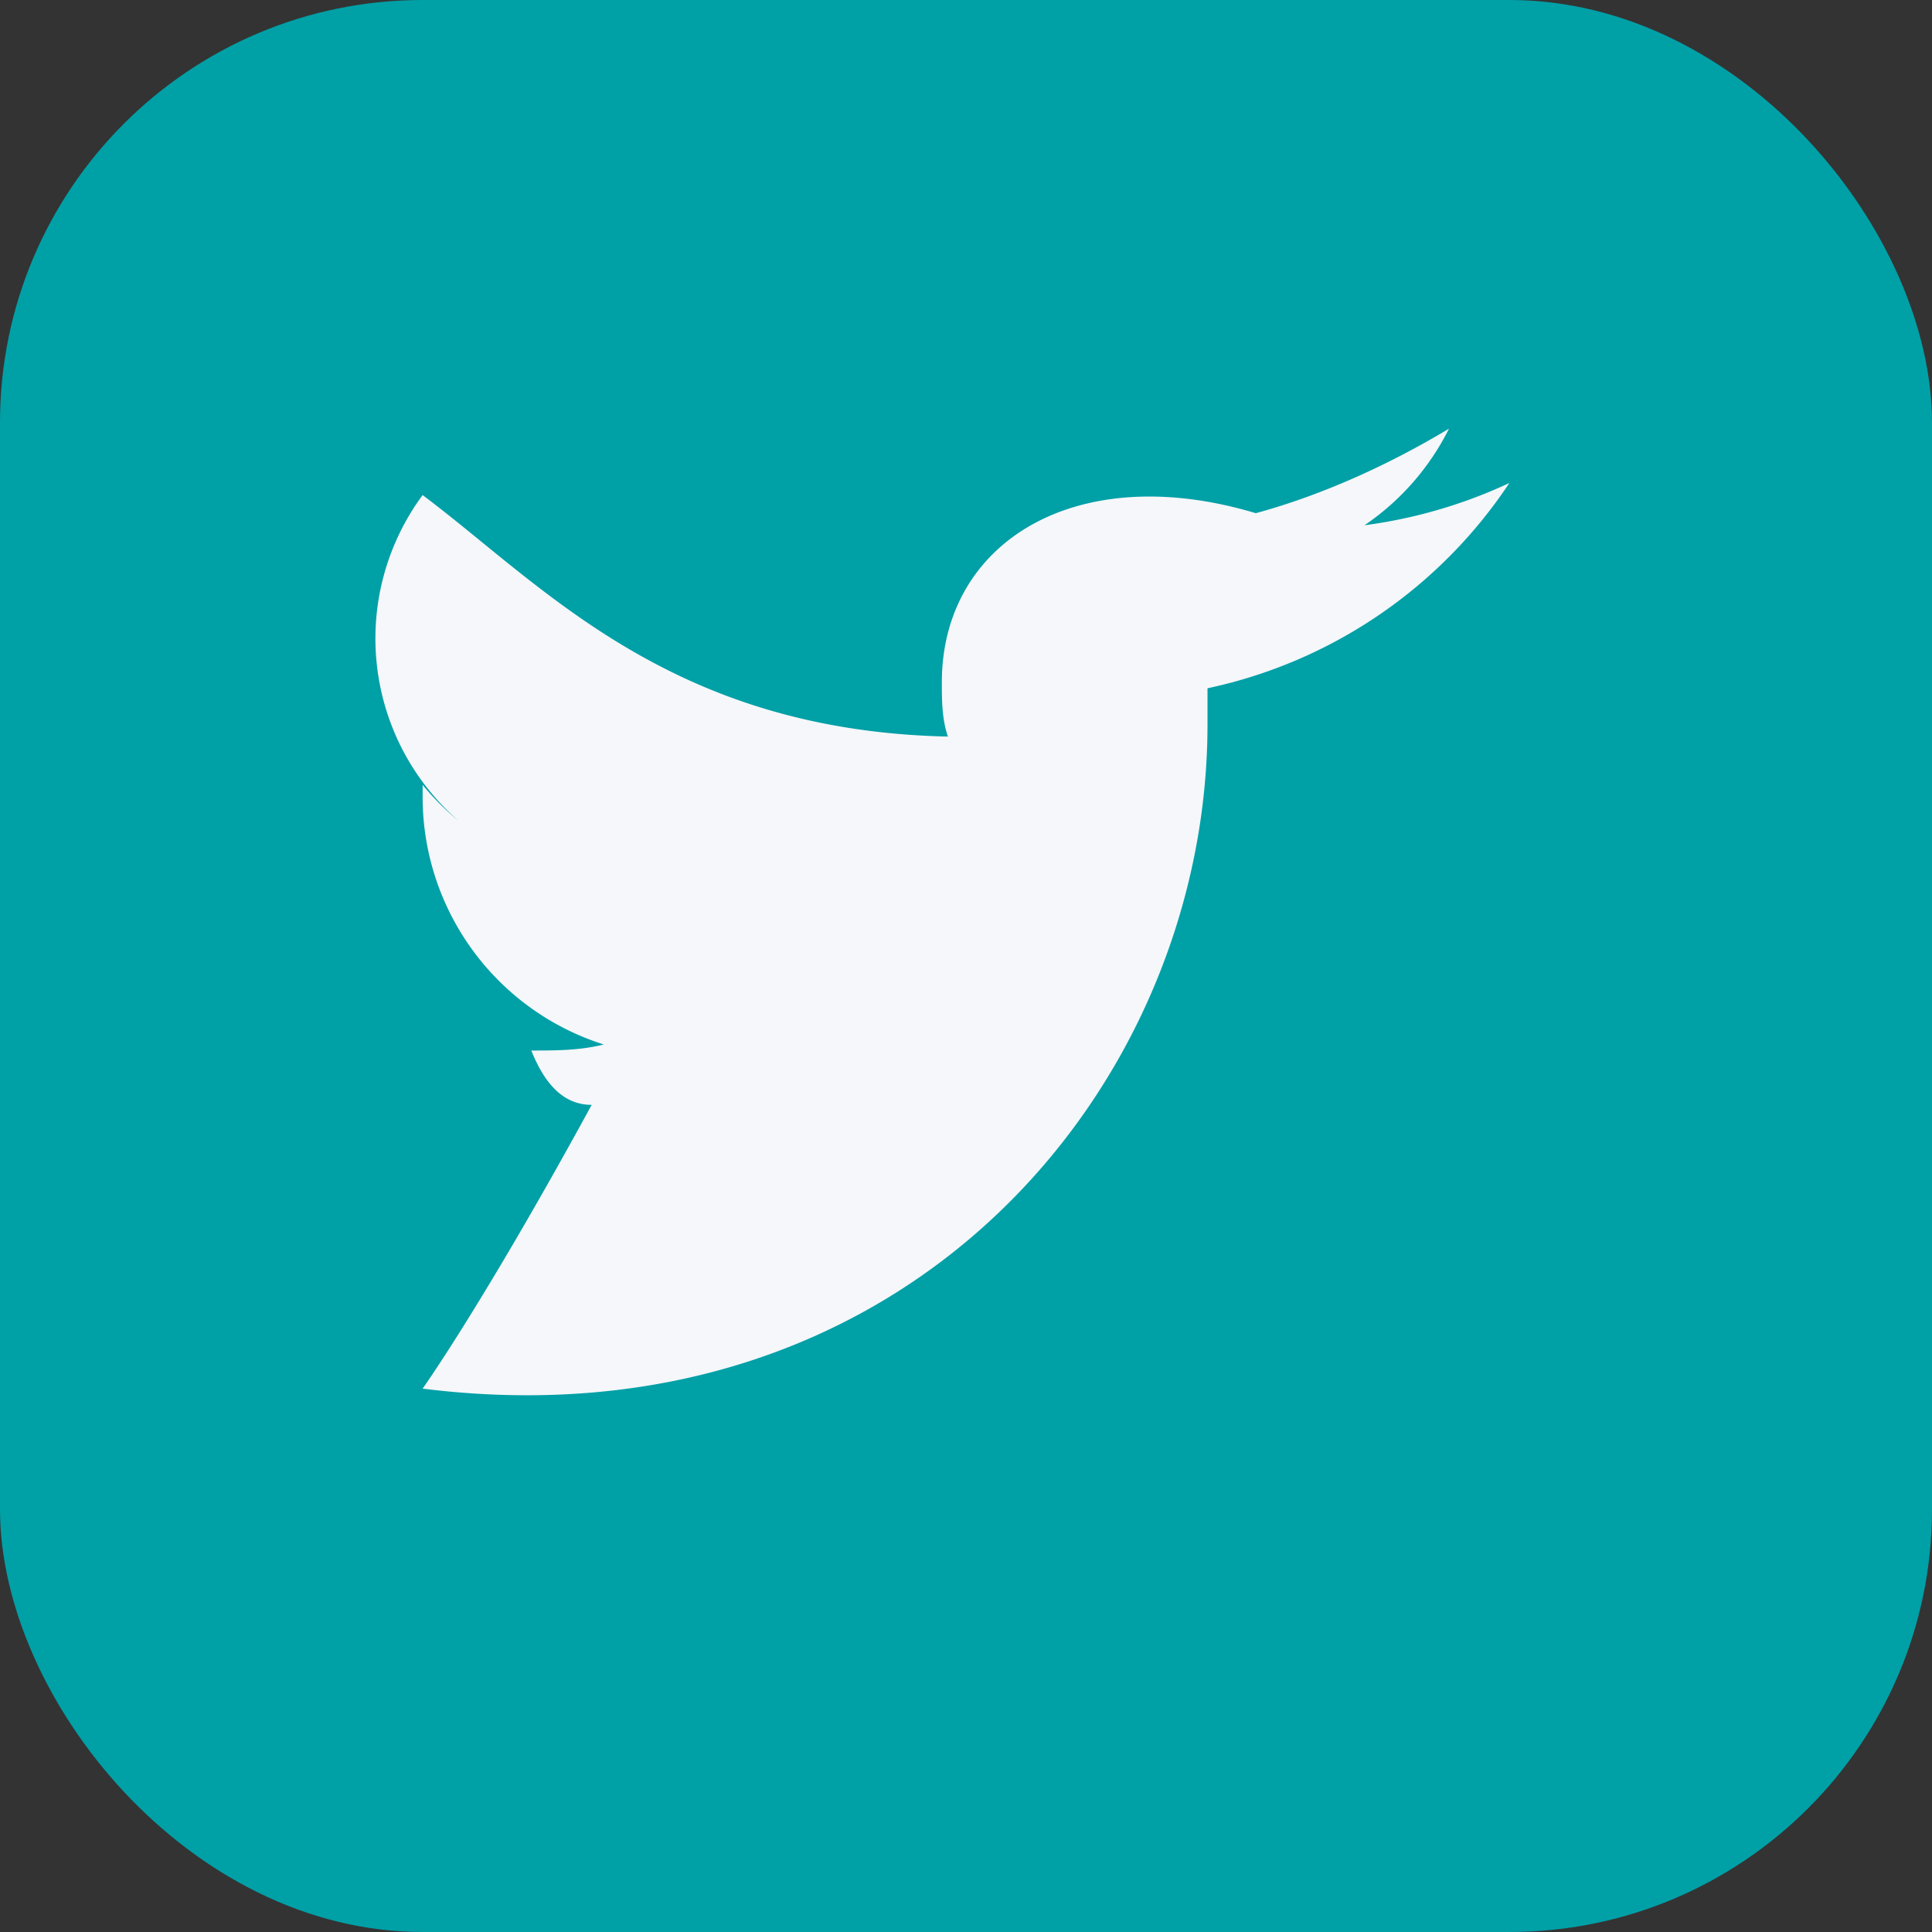 <?xml version="1.0" encoding="UTF-8"?>
<svg xmlns="http://www.w3.org/2000/svg" width="32" height="32" viewBox="0 0 32 32"><rect x="0" y="0" width="32" height="32" fill="#333333" stroke="none"/><rect width="32" height="32" rx="7" fill="#00A0A7"/><path d="M7 23c8 1 13-5 13-11v-.6A8 8 0 0 0 25 8a8.2 8.2 0 0 1-2.4.7A4.2 4.2 0 0 0 24 7.1c-1 .6-2.1 1.1-3.2 1.4C17.8 7.6 15.6 9 15.6 11.3c0 .3 0 .6.1.9C11.1 12.1 9 9.7 7 8.2a4 4 0 0 0 .6 5.4A4.3 4.3 0 0 1 7 13v.2A4.3 4.3 0 0 0 10 17.3c-.4.1-.8.1-1.2.1.2.5.5.9 1 .9C8 21.6 7 23 7 23z" fill="#F5F7FA"/></svg>